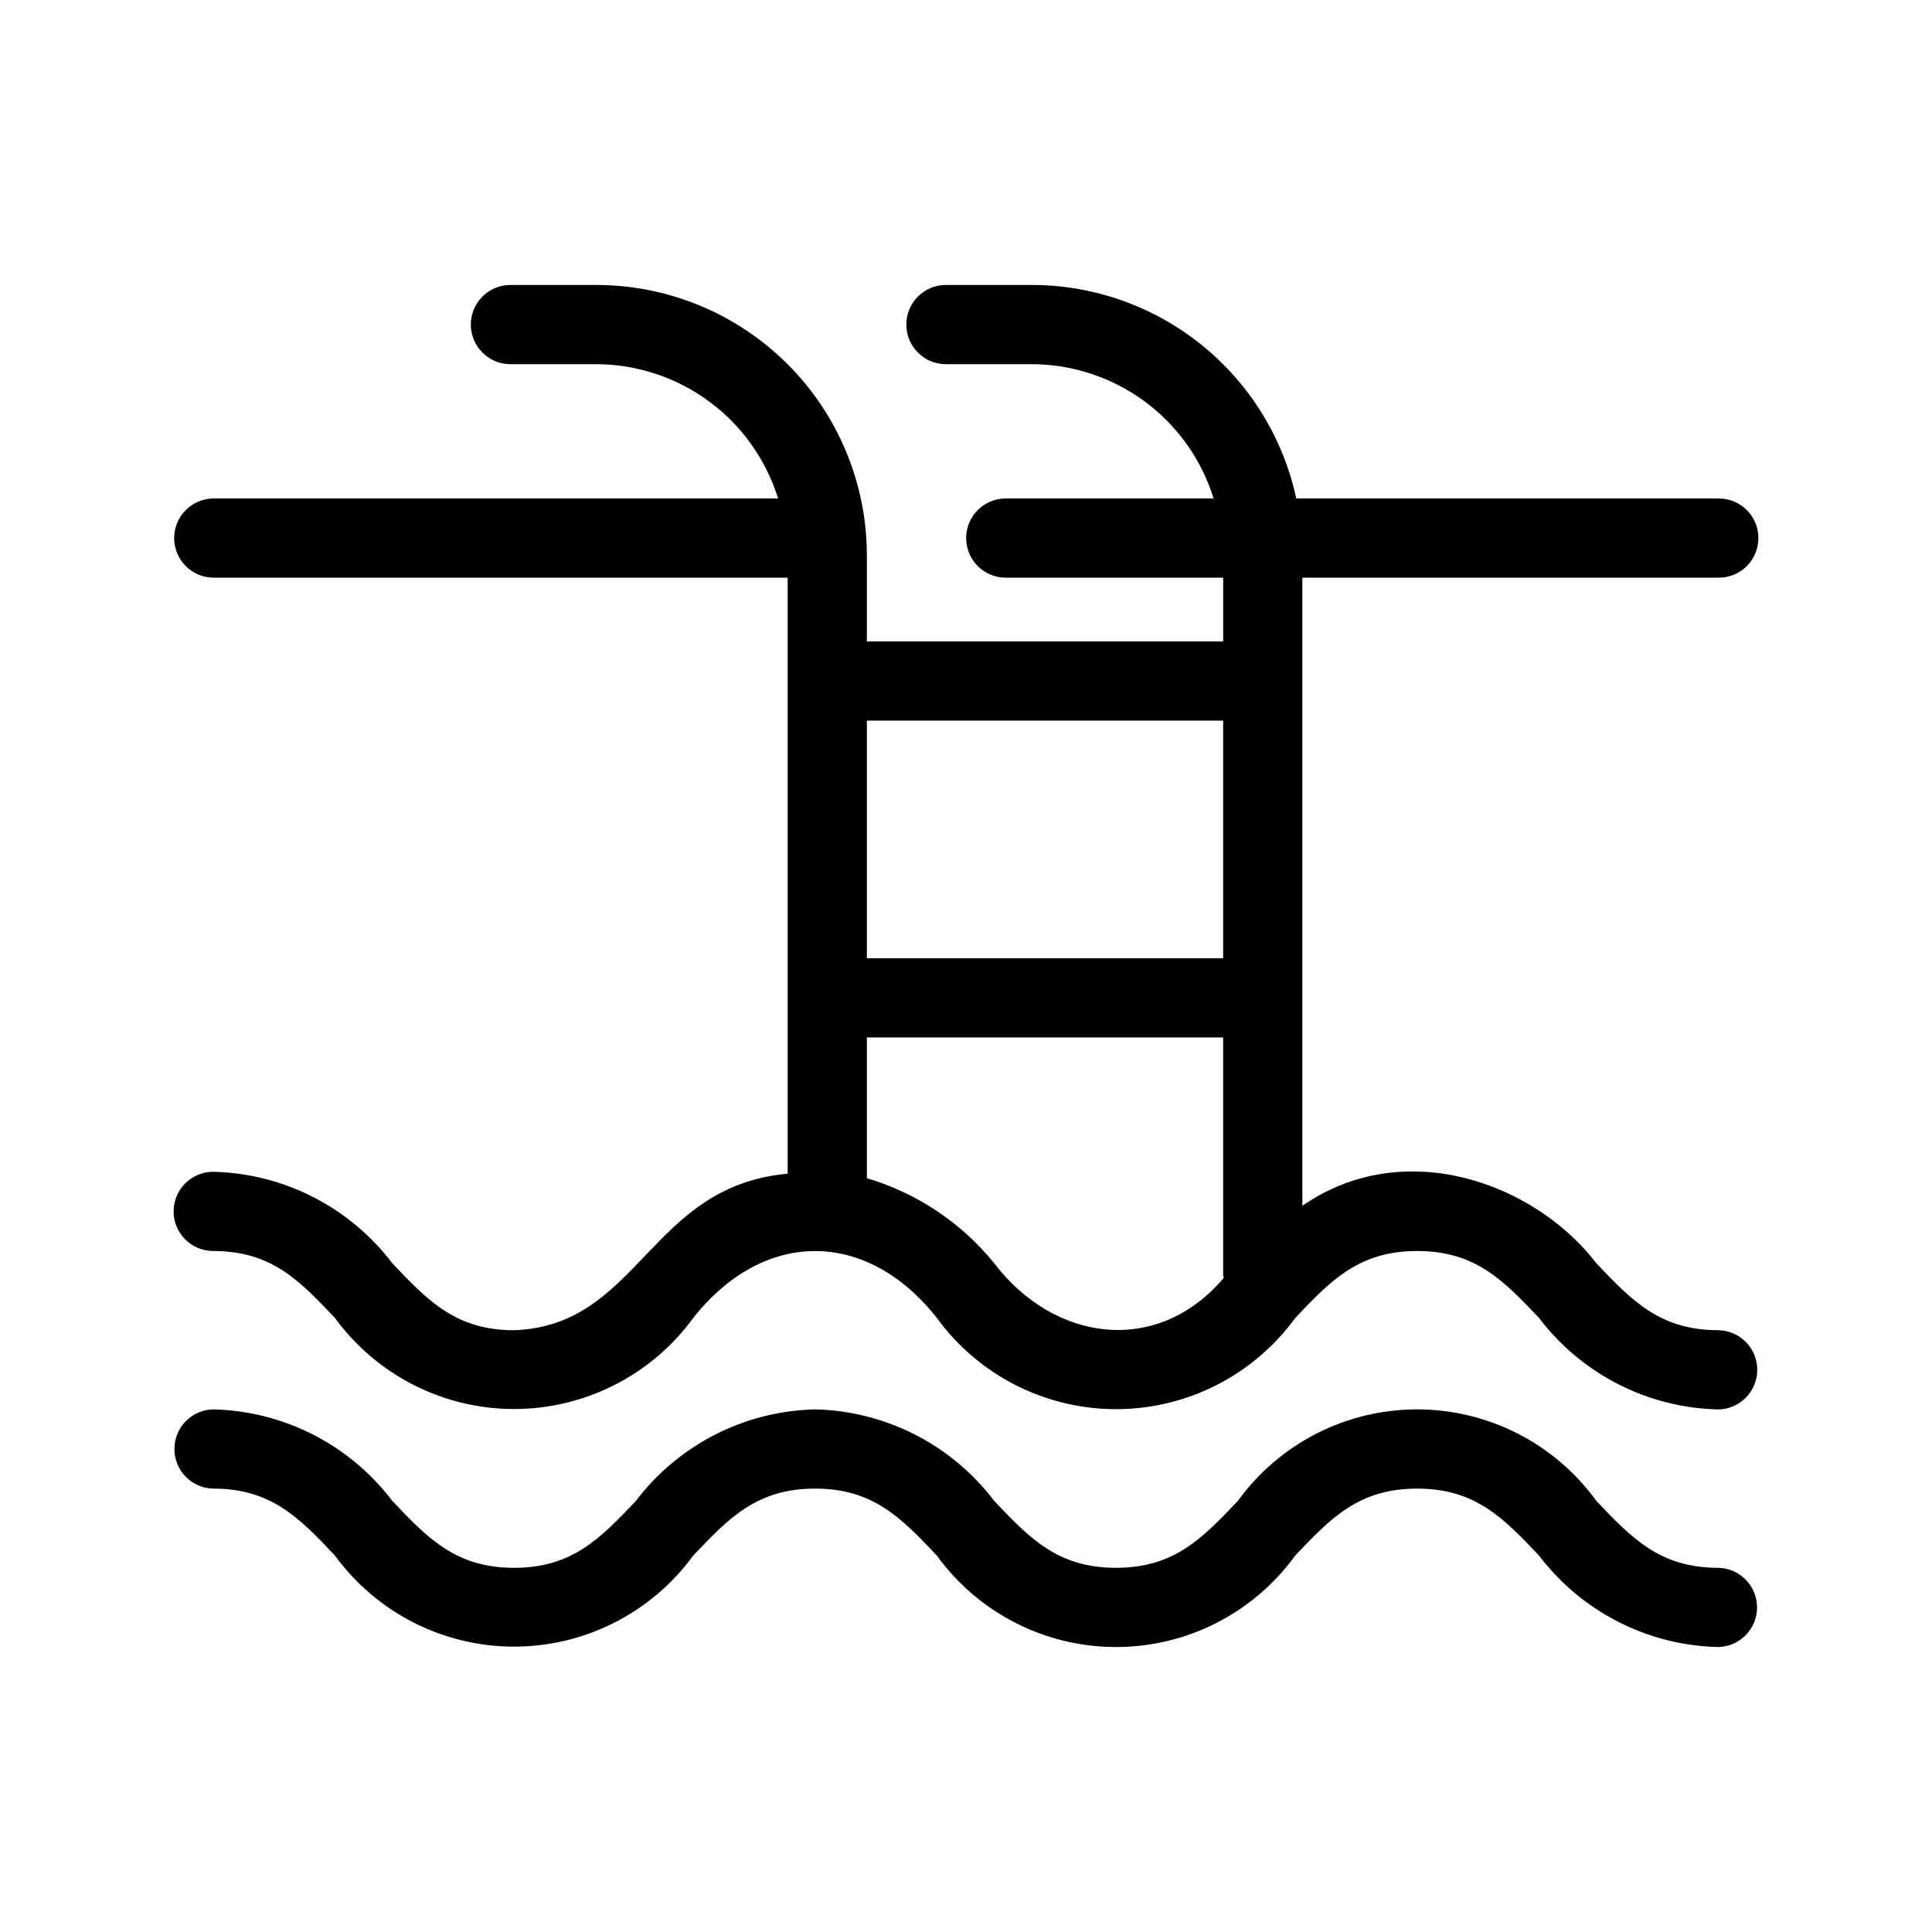 <?xml version="1.0" encoding="UTF-8"?>
<!-- Uploaded to: SVG Repo, www.svgrepo.com, Generator: SVG Repo Mixer Tools -->
<svg fill="#000000" width="800px" height="800px" version="1.1" viewBox="144 144 512 512" xmlns="http://www.w3.org/2000/svg">
 <path d="m599.35 496.51c-15.445 0-22.879-7.824-32.297-17.727-16.211-21.184-50.758-34-77.91-15.242v-166.45h110.35c5.797 0 10.496-4.699 10.496-10.496s-4.699-10.496-10.496-10.496h-111.97c-3.457-16.008-12.289-30.348-25.023-40.641s-28.609-15.918-44.984-15.941h-22.836c-5.797 0-10.496 4.699-10.496 10.496s4.699 10.496 10.496 10.496h22.836c10.762 0.039 21.23 3.512 29.883 9.91 8.648 6.402 15.031 15.398 18.215 25.68h-55.078c-5.797 0-10.496 4.699-10.496 10.496s4.699 10.496 10.496 10.496h57.617v16.891h-94.422v-22.883c-0.039-18.992-7.606-37.195-21.043-50.613-13.441-13.422-31.656-20.961-50.648-20.969h-22.773c-5.797 0-10.496 4.699-10.496 10.496s4.699 10.496 10.496 10.496h22.777-0.004c10.773 0.031 21.25 3.5 29.914 9.902 8.664 6.398 15.055 15.398 18.25 25.688h-149.55c-5.797 0-10.496 4.699-10.496 10.496s4.699 10.496 10.496 10.496h152.09v157.95c-36.785 3.285-39.25 40.277-72.496 41.48-15.426 0-22.859-7.824-32.27-17.73-11.301-14.898-28.777-23.828-47.469-24.258-5.797 0-10.496 4.699-10.496 10.496 0 5.797 4.699 10.496 10.496 10.496 15.426 0 22.848 7.82 32.246 17.723 11.062 15.176 28.707 24.152 47.488 24.152 18.777 0 36.426-8.973 47.488-24.148 18.66-23.609 45.891-23.621 64.535-0.004v0.004c11.051 15.195 28.707 24.188 47.496 24.188 18.793 0.004 36.449-8.988 47.5-24.188 9.418-9.906 16.852-17.727 32.297-17.727 15.438 0 22.879 7.82 32.289 17.723 11.312 14.906 28.801 23.84 47.508 24.262 5.734-0.086 10.336-4.762 10.336-10.496 0-5.734-4.602-10.406-10.336-10.496zm-131.2-161.54v62.977h-94.422v-62.977zm-60.672 143.81c-8.711-10.754-20.48-18.613-33.75-22.547v-37.297h94.422v62.977c0 0.27 0.133 0.492 0.152 0.754-17.574 20.719-44.895 17.016-60.824-3.887zm191.87 101.7c-18.707-0.422-36.195-9.355-47.508-24.262-9.41-9.902-16.852-17.723-32.289-17.723-15.445 0-22.879 7.82-32.297 17.727v0.004c-11.027 15.234-28.691 24.258-47.5 24.254-18.809 0-36.473-9.023-47.496-24.262-9.398-9.902-16.82-17.723-32.246-17.723-15.445 0-22.879 7.82-32.289 17.727-11.062 15.176-28.711 24.152-47.488 24.152-18.781 0-36.43-8.977-47.488-24.156-9.398-9.902-16.82-17.723-32.246-17.723-5.715-0.117-10.285-4.781-10.285-10.496s4.57-10.379 10.285-10.496c18.691 0.426 36.168 9.359 47.469 24.258 9.41 9.906 16.84 17.727 32.266 17.727 15.438 0 22.867-7.82 32.277-17.723 11.305-14.906 28.793-23.84 47.5-24.262 18.691 0.426 36.168 9.359 47.465 24.258 9.41 9.906 16.84 17.727 32.266 17.727 15.445 0 22.879-7.82 32.297-17.727h0.004c11.027-15.234 28.695-24.258 47.504-24.258 18.809 0 36.477 9.023 47.504 24.258 9.418 9.902 16.852 17.727 32.297 17.727 5.715 0.117 10.285 4.781 10.285 10.496s-4.57 10.379-10.285 10.496z"/>
</svg>